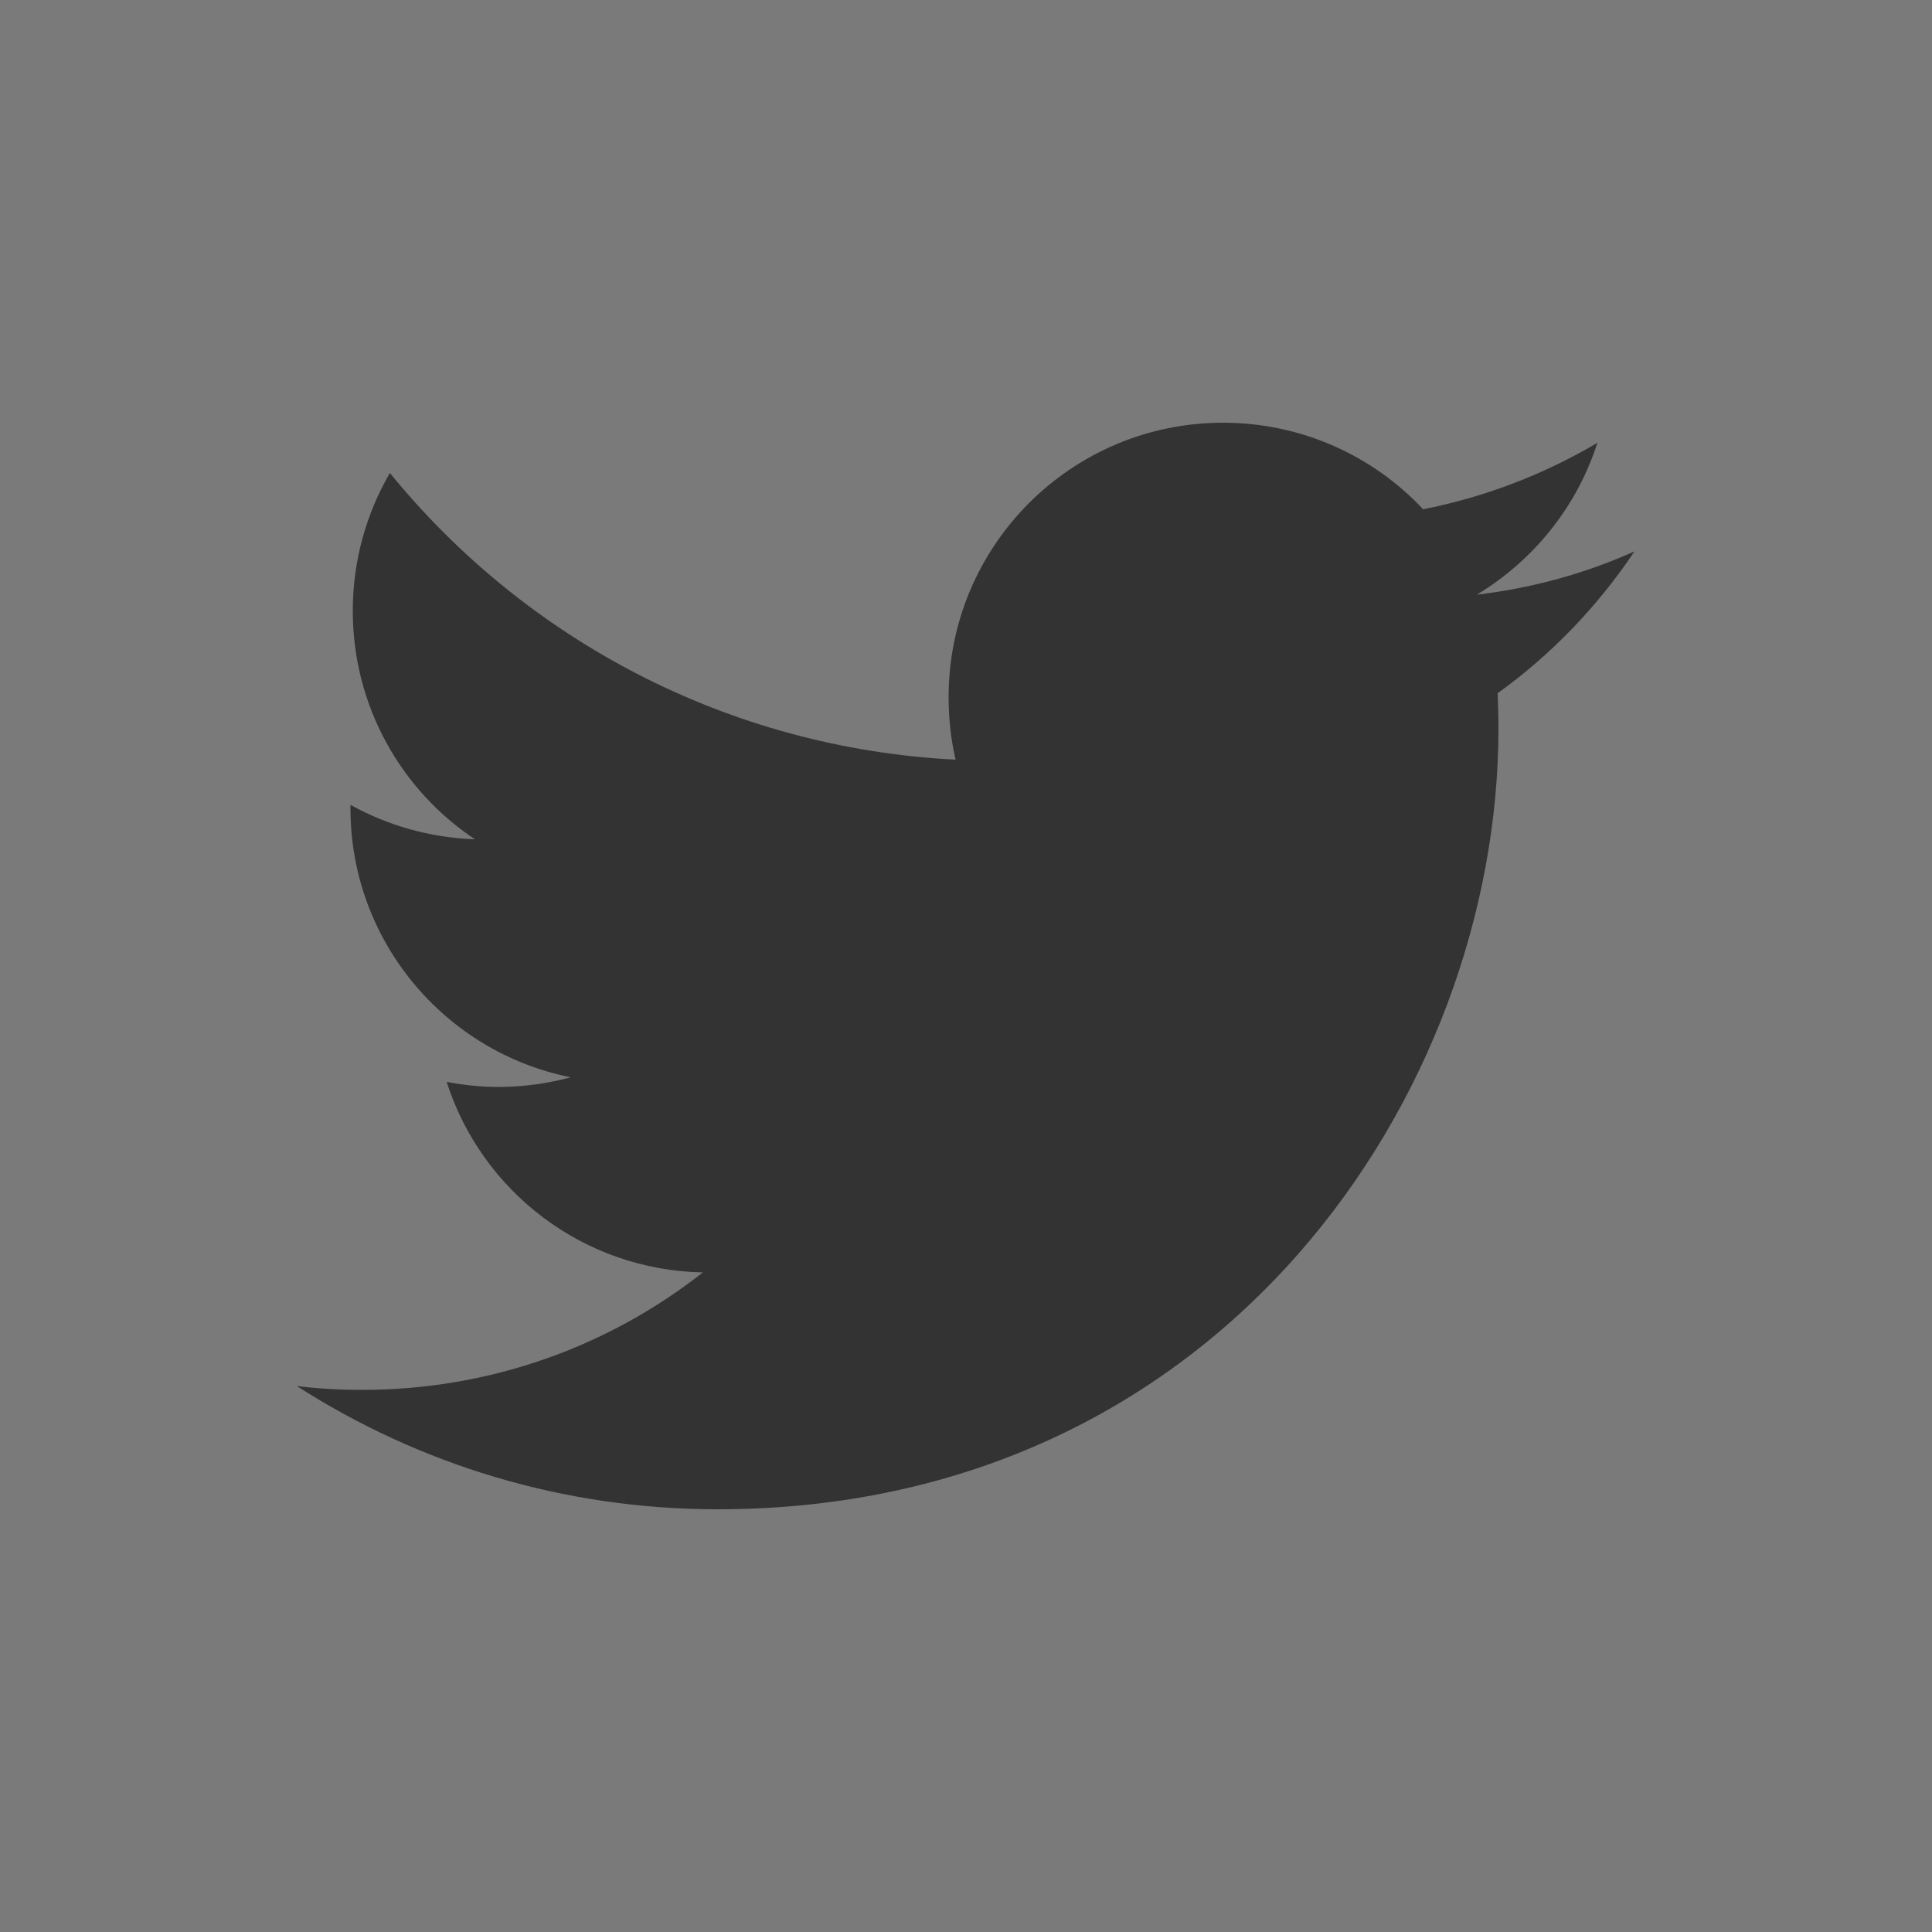 <?xml version="1.0" encoding="UTF-8"?> <svg xmlns="http://www.w3.org/2000/svg" xmlns:xlink="http://www.w3.org/1999/xlink" version="1.1" id="Layer_1" x="0px" y="0px" width="500px" height="500px" viewBox="0 0 500 500" style="enable-background:new 0 0 500 500;" xml:space="preserve"><rect x="0" y="0" width="500" height="500" fill="#333333" stroke="none"/> <style type="text/css"> .st0{opacity:0.349;fill-rule:evenodd;clip-rule:evenodd;fill:#FFFFFF;enable-background:new ;} </style> <path class="st0" d="M0,0v500h500V0H0z M387.6,179.4c0.1,3,0.2,6.1,0.2,9.2c0,93.8-71.4,202-202.1,202c-40.1,0-77.4-11.7-108.9-31.9 c5.6,0.7,11.2,1,16.9,1c33.3,0,63.9-11.3,88.2-30.4c-31.1-0.6-57.3-21.1-66.3-49.3c4.3,0.8,8.8,1.3,13.4,1.3 c6.5,0,12.8-0.9,18.7-2.5c-32.5-6.5-57-35.2-57-69.6c0-0.3,0-0.6,0-0.9c9.6,5.3,20.5,8.5,32.2,8.9c-19.1-12.7-31.6-34.5-31.6-59.1 c0-13,3.5-25.2,9.6-35.7c35,43,87.4,71.2,146.4,74.2c-1.2-5.2-1.8-10.6-1.8-16.2c0-39.2,31.8-71,71-71c20.4,0,38.9,8.6,51.8,22.4 c16.2-3.2,31.4-9.1,45.1-17.2c-5.3,16.6-16.6,30.5-31.2,39.3c14.4-1.7,28.1-5.5,40.8-11.2C413.5,156.9,401.5,169.4,387.6,179.4z"></path> </svg> 